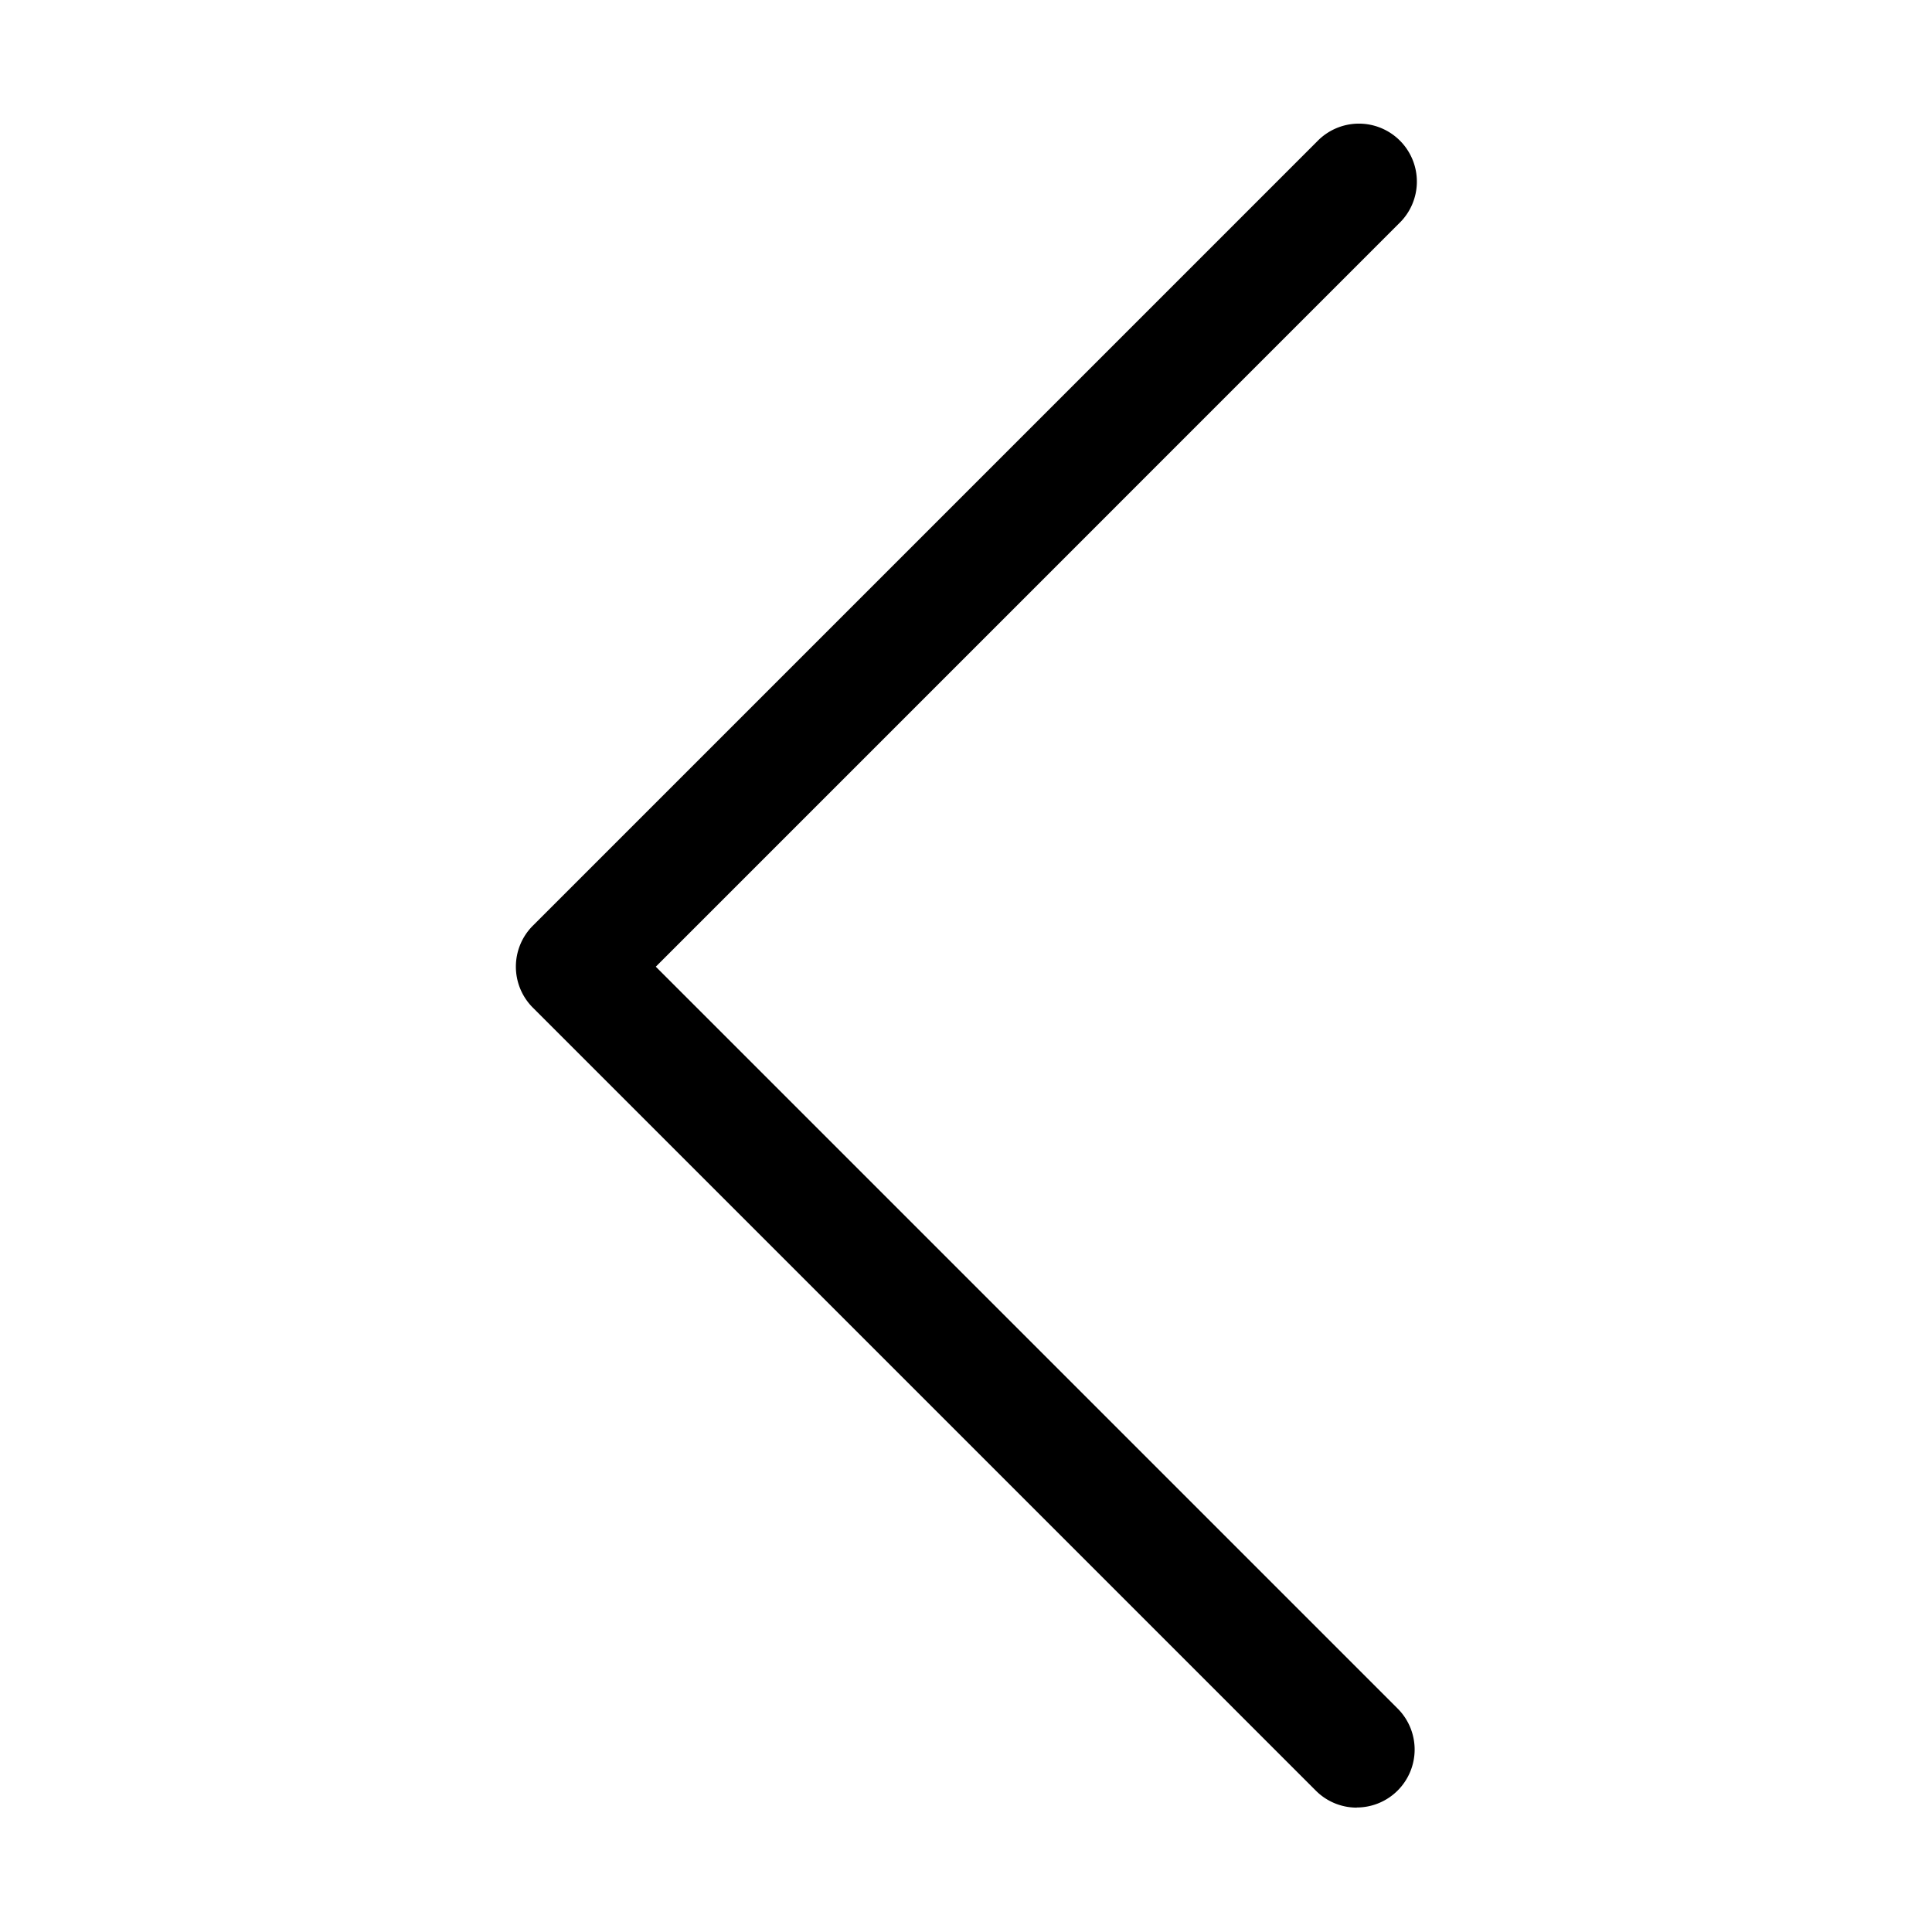 <?xml version="1.0"?>
<svg xmlns="http://www.w3.org/2000/svg" viewBox="0 0 50 50">
  <path d="M35.114 46.781a1.493 1.493 0 0 1-1.06-.439L13.79 26.078a1.5 1.5 0 0 1 0-2.121l20.3-20.3a1.5 1.5 0 1 1 2.12 2.122L16.972 25.018l19.2 19.2a1.5 1.5 0 0 1-1.061 2.56z"/>
</svg>
